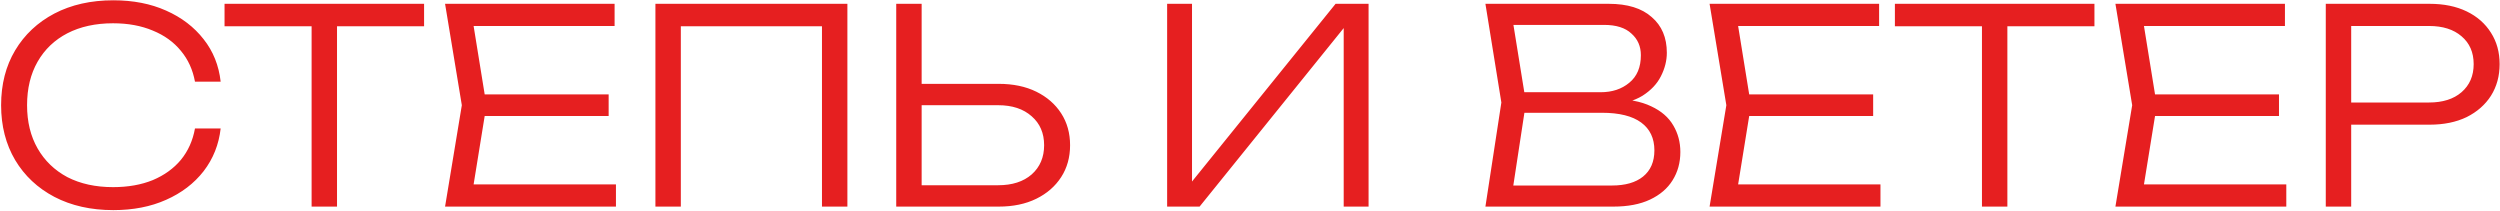 <?xml version="1.0" encoding="UTF-8"?> <svg xmlns="http://www.w3.org/2000/svg" width="1803" height="152" viewBox="0 0 1803 152" fill="none"><path d="M159.141 92.645C157.841 104.215 153.746 114.485 146.856 123.455C139.966 132.295 130.931 139.185 119.751 144.125C108.701 149.065 96.026 151.535 81.726 151.535C65.606 151.535 51.436 148.35 39.216 141.98C27.126 135.61 17.701 126.77 10.941 115.46C4.181 104.02 0.801 90.825 0.801 75.875C0.801 60.795 4.181 47.6 10.941 36.29C17.701 24.98 27.126 16.14 39.216 9.77C51.436 3.4 65.606 0.215 81.726 0.215C96.026 0.215 108.701 2.685 119.751 7.625C130.931 12.565 139.966 19.455 146.856 28.295C153.746 37.005 157.841 47.21 159.141 58.91H140.616C139.056 50.33 135.676 42.92 130.476 36.68C125.276 30.31 118.516 25.435 110.196 22.055C101.876 18.545 92.321 16.79 81.531 16.79C68.921 16.79 57.936 19.195 48.576 24.005C39.346 28.815 32.196 35.64 27.126 44.48C22.056 53.32 19.521 63.785 19.521 75.875C19.521 87.835 22.056 98.235 27.126 107.075C32.196 115.915 39.346 122.805 48.576 127.745C57.936 132.555 68.921 134.96 81.531 134.96C92.321 134.96 101.876 133.27 110.196 129.89C118.516 126.38 125.276 121.505 130.476 115.265C135.676 108.895 139.056 101.355 140.616 92.645H159.141ZM224.729 11.525H243.059V149H224.729V11.525ZM161.939 2.75H305.849V18.935H161.939V2.75ZM438.956 68.075V83.675H339.311V68.075H438.956ZM350.816 75.875L339.701 144.515L329.951 133.01H444.221V149H320.981L333.071 75.875L320.981 2.75H443.246V18.74H329.951L339.701 7.235L350.816 75.875ZM611.137 2.75V149H592.807V10.745L601.192 18.935H482.632L491.017 10.745V149H472.687V2.75H611.137ZM646.359 149V2.75H664.689V141.785L656.499 133.595H719.874C730.014 133.595 738.074 130.995 744.054 125.795C750.034 120.465 753.024 113.445 753.024 104.735C753.024 96.025 750.034 89.07 744.054 83.87C738.074 78.54 730.014 75.875 719.874 75.875H654.549V60.47H720.264C730.664 60.47 739.699 62.355 747.369 66.125C755.039 69.895 761.019 75.095 765.309 81.725C769.599 88.355 771.744 96.025 771.744 104.735C771.744 113.445 769.599 121.115 765.309 127.745C761.019 134.375 755.039 139.575 747.369 143.345C739.699 147.115 730.664 149 720.264 149H646.359ZM841.74 149V2.75H859.68V141.59L851.685 140.81L963.225 2.75H987.015V149H969.075V9.575L977.07 10.355L865.14 149H841.74ZM1160 75.875L1162.15 71.195C1173.98 71.325 1183.53 73.145 1190.81 76.655C1198.09 80.035 1203.42 84.65 1206.8 90.5C1210.18 96.22 1211.87 102.59 1211.87 109.61C1211.87 117.28 1209.99 124.105 1206.22 130.085C1202.58 135.935 1197.18 140.55 1190.03 143.93C1182.88 147.31 1174.04 149 1163.51 149H1071.28L1082.78 73.925L1071.28 2.75H1160.2C1173.72 2.75 1184.05 5.935 1191.2 12.305C1198.48 18.545 1202.12 27.125 1202.12 38.045C1202.12 43.765 1200.69 49.42 1197.83 55.01C1195.1 60.47 1190.68 65.15 1184.57 69.05C1178.46 72.82 1170.27 75.095 1160 75.875ZM1090 142.955L1082.98 133.79H1162.54C1172.16 133.79 1179.63 131.645 1184.96 127.355C1190.42 122.935 1193.15 116.63 1193.15 108.44C1193.15 99.73 1189.97 93.035 1183.6 88.355C1177.23 83.675 1167.8 81.335 1155.32 81.335H1092.14V66.515H1154.35C1162.67 66.515 1169.56 64.24 1175.02 59.69C1180.61 55.14 1183.4 48.51 1183.4 39.8C1183.4 33.43 1181.13 28.23 1176.58 24.2C1172.16 20.04 1165.59 17.96 1156.88 17.96H1082.98L1090 8.795L1100.53 73.925L1090 142.955ZM1350.92 68.075V83.675H1251.28V68.075H1350.92ZM1262.78 75.875L1251.67 144.515L1241.92 133.01H1356.19V149H1232.95L1245.04 75.875L1232.95 2.75H1355.21V18.74H1241.92L1251.67 7.235L1262.78 75.875ZM1429.39 11.525H1447.72V149H1429.39V11.525ZM1366.6 2.75H1510.51V18.935H1366.6V2.75ZM1643.61 68.075V83.675H1543.97V68.075H1643.61ZM1555.47 75.875L1544.36 144.515L1534.61 133.01H1648.88V149H1525.64L1537.73 75.875L1525.64 2.75H1647.9V18.74H1534.61L1544.36 7.235L1555.47 75.875ZM1752.23 2.75C1762.5 2.75 1771.4 4.57 1778.94 8.21C1786.48 11.85 1792.33 16.985 1796.49 23.615C1800.65 30.115 1802.73 37.655 1802.73 46.235C1802.73 54.815 1800.65 62.42 1796.49 69.05C1792.33 75.55 1786.48 80.685 1778.94 84.455C1771.4 88.095 1762.5 89.915 1752.23 89.915H1685.54V73.925H1751.84C1761.72 73.925 1769.52 71.455 1775.24 66.515C1781.09 61.445 1784.01 54.685 1784.01 46.235C1784.01 37.785 1781.09 31.09 1775.24 26.15C1769.52 21.21 1761.72 18.74 1751.84 18.74H1687.49L1695.68 9.77V149H1677.35V2.75H1752.23Z" fill="#E61F20"></path></svg> 